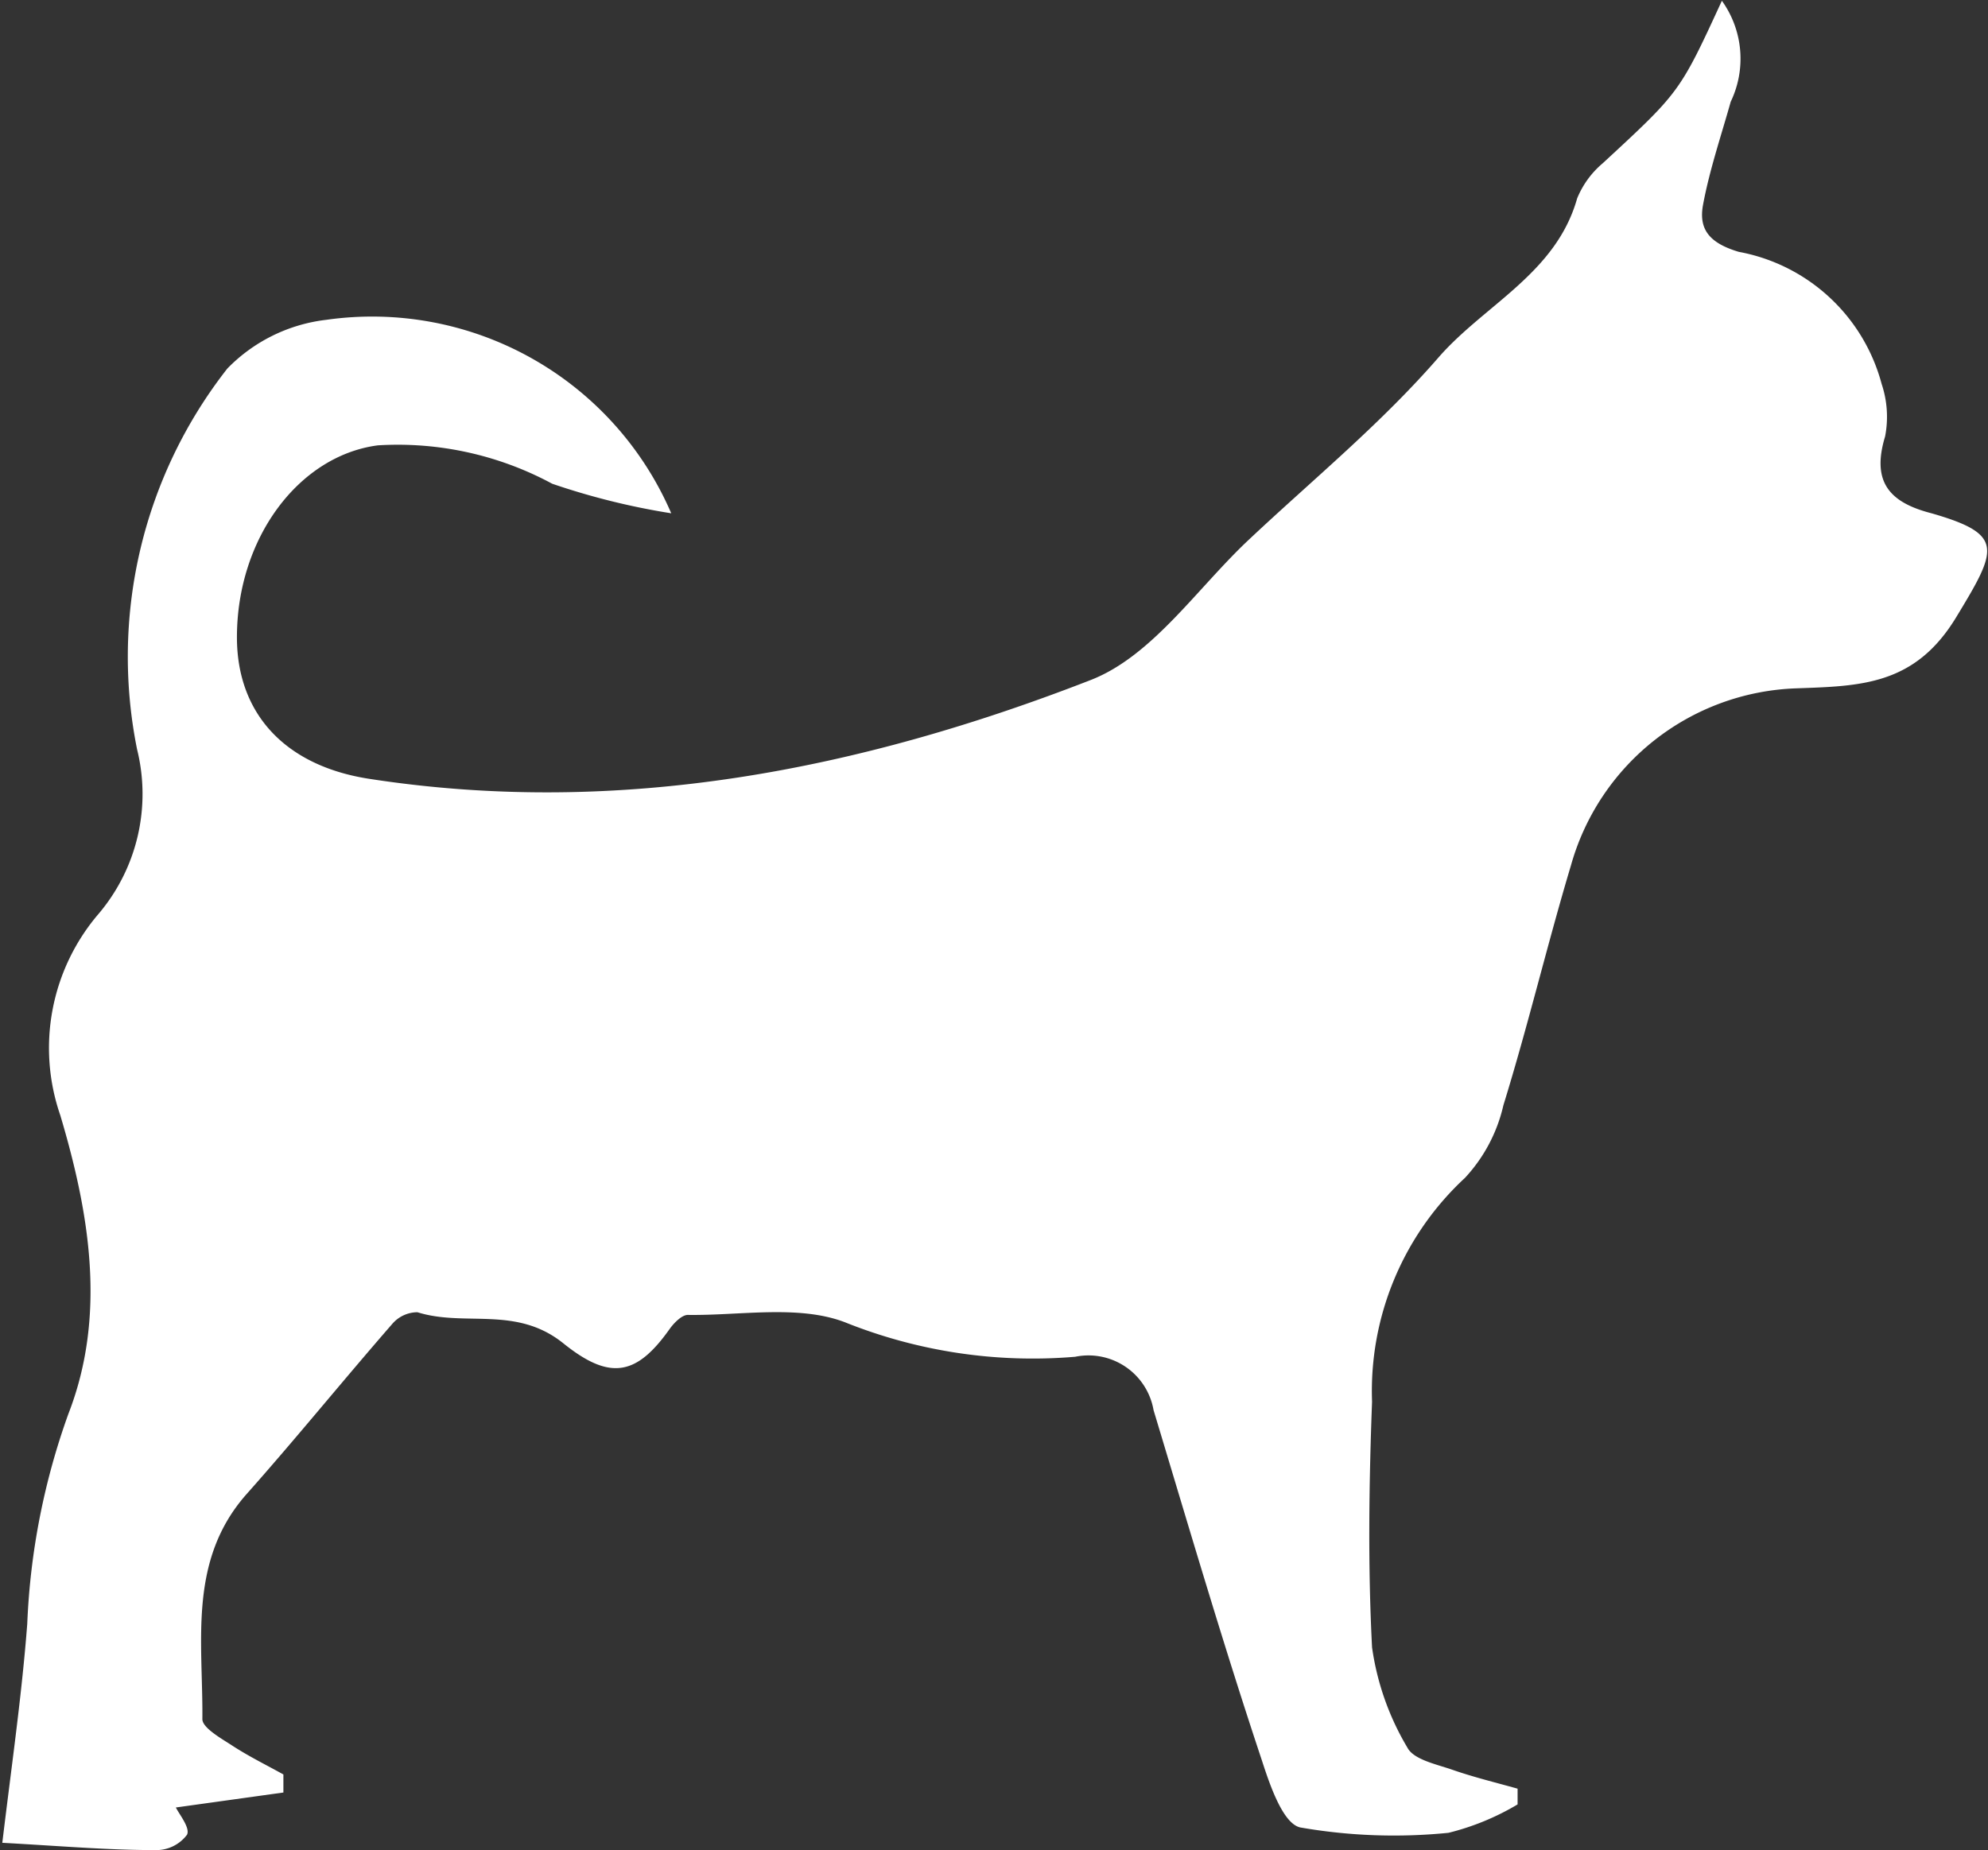 <svg xmlns="http://www.w3.org/2000/svg" viewBox="0 0 51.77 48.19"><rect x="0" y="0" width="51.77" height="48.19" fill="#333333" stroke="none"/><defs><style>.cls-1{fill:#fff;}</style></defs><title>dog01_1</title><g id="Layer_2" data-name="Layer 2"><g id="Layer_2-2" data-name="Layer 2"><path class="cls-1" d="M17.48,13.37a18.49,18.49,0,0,1-3.1-.77,8.47,8.47,0,0,0-4.54-1c-2.06.27-3.67,2.42-3.67,5,0,2,1.27,3.36,3.47,3.69,6.51,1,12.76-.24,18.77-2.58,1.61-.63,2.78-2.41,4.13-3.67,1.66-1.56,3.42-3,4.93-4.74,1.2-1.37,3.05-2.18,3.6-4.13a2.37,2.37,0,0,1,.67-.92c2-1.85,2-1.84,3.1-4.23a2.59,2.59,0,0,1,.23,2.63c-.25.89-.55,1.77-.72,2.68-.12.64.16,1,.93,1.23A4.74,4.74,0,0,1,49,10a2.69,2.69,0,0,1,.09,1.37c-.36,1.19.12,1.72,1.21,2,1.91.55,1.72.93.64,2.71s-2.5,1.79-4.18,1.85a6.32,6.32,0,0,0-5.85,4.61c-.62,2.07-1.12,4.18-1.76,6.25a4.12,4.12,0,0,1-1,1.89,7.57,7.57,0,0,0-2.42,5.83c-.08,2.13-.11,4.28,0,6.4a7,7,0,0,0,.92,2.61c.16.31.74.43,1.15.57.57.2,1.15.34,1.72.5V47a6.59,6.59,0,0,1-1.8.74,14.21,14.21,0,0,1-3.86-.14c-.45-.1-.79-1.1-1-1.75-1-3-1.9-6.07-2.82-9.12A1.72,1.72,0,0,0,28,35.34a13.12,13.12,0,0,1-6-.9c-1.21-.46-2.72-.17-4.09-.19-.15,0-.35.2-.46.35-.86,1.22-1.55,1.38-2.78.39s-2.56-.42-3.8-.81a.87.87,0,0,0-.66.31c-1.28,1.47-2.52,3-3.8,4.44-1.52,1.73-1.12,3.84-1.14,5.85,0,.22.47.49.75.67.44.29.91.52,1.36.77l0,.47-2.8.39c.08.17.38.53.29.71a1,1,0,0,1-.81.4c-1.26,0-2.53-.11-4-.19.24-2,.51-3.86.65-5.71a18.31,18.31,0,0,1,1.07-5.46c1-2.57.55-5.23-.21-7.78a5.37,5.37,0,0,1,1-5.25,4.83,4.83,0,0,0,1-4.28A12.17,12.17,0,0,1,5.92,9.6,4.29,4.29,0,0,1,8.5,8.33,8.48,8.48,0,0,1,17.48,13.37Z"/></g></g></svg>